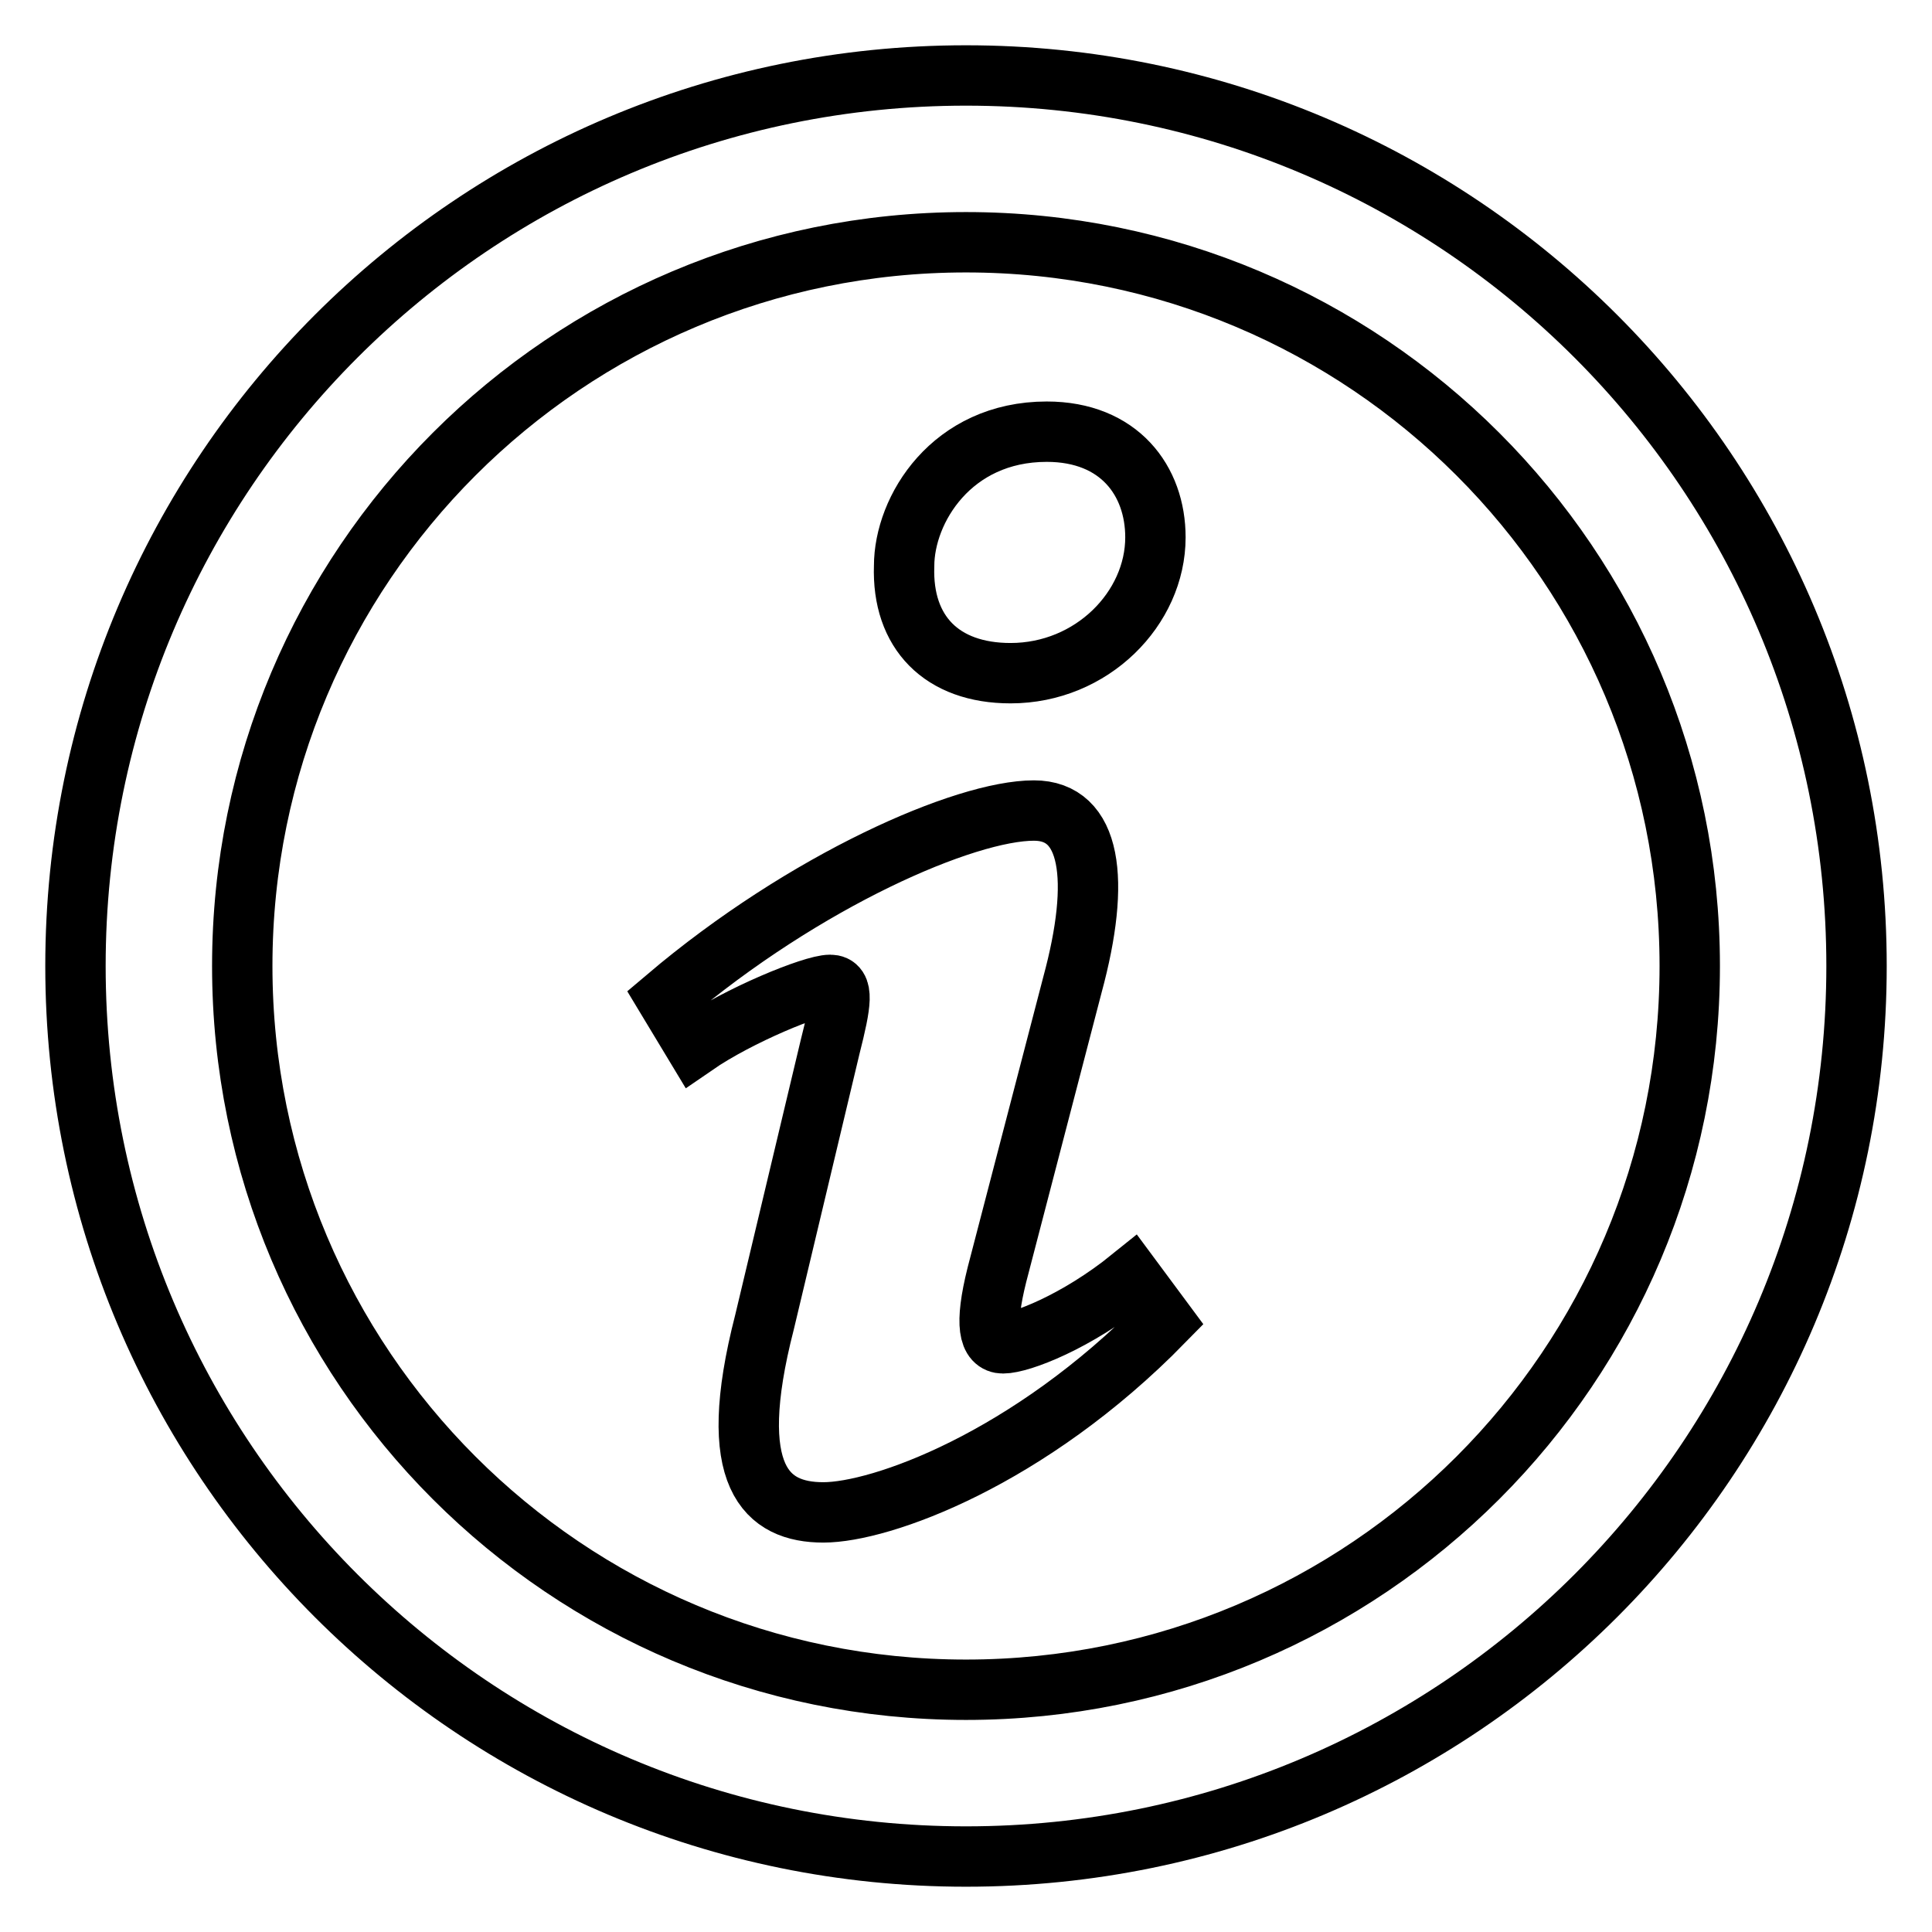 <?xml version="1.0" encoding="utf-8"?>
<!-- Svg Vector Icons : http://www.onlinewebfonts.com/icon -->
<!DOCTYPE svg PUBLIC "-//W3C//DTD SVG 1.1//EN" "http://www.w3.org/Graphics/SVG/1.1/DTD/svg11.dtd">
<svg version="1.1" xmlns="http://www.w3.org/2000/svg" xmlns:xlink="http://www.w3.org/1999/xlink" x="0px" y="0px" viewBox="0 0 256 256" enable-background="new 0 0 256 256" xml:space="preserve">
<g> <path stroke-width="8" fill-opacity="0" stroke="#000000"  d="M128,10C62.8,10,10,62.8,10,128c0,65.2,52.8,118,118,118c65.2,0,118-52.8,118-118C246,62.8,193.2,10,128,10 z M128,223.9c-53,0-95.9-42.9-95.9-95.9S75,32.1,128,32.1S223.9,75,223.9,128S181,223.9,128,223.9z M133.9,89.2 c10.8,0,19.2-8.6,19.2-18c0-7.5-4.8-14-14.4-14c-12.6,0-18.9,10.3-18.9,17.8C119.5,83.8,124.8,89.2,133.9,89.2z M132.9,178 c-1.8,0-2.5-2.3-0.8-9.1l10-38.4c3.8-14,2.5-23.1-5.1-23.1c-9.1,0-30.3,9.2-48.7,24.8l3.8,6.3c5.8-4,15.6-8,17.9-8 c1.8,0,1.5,2.3,0,8.2l-8.7,36.5c-5.3,20.6,0.3,25.2,7.8,25.2c7.6,0,27.2-7,45.1-25.3l-4.3-5.8C142.6,175.2,135.2,178,132.9,178z"/></g>
</svg>
